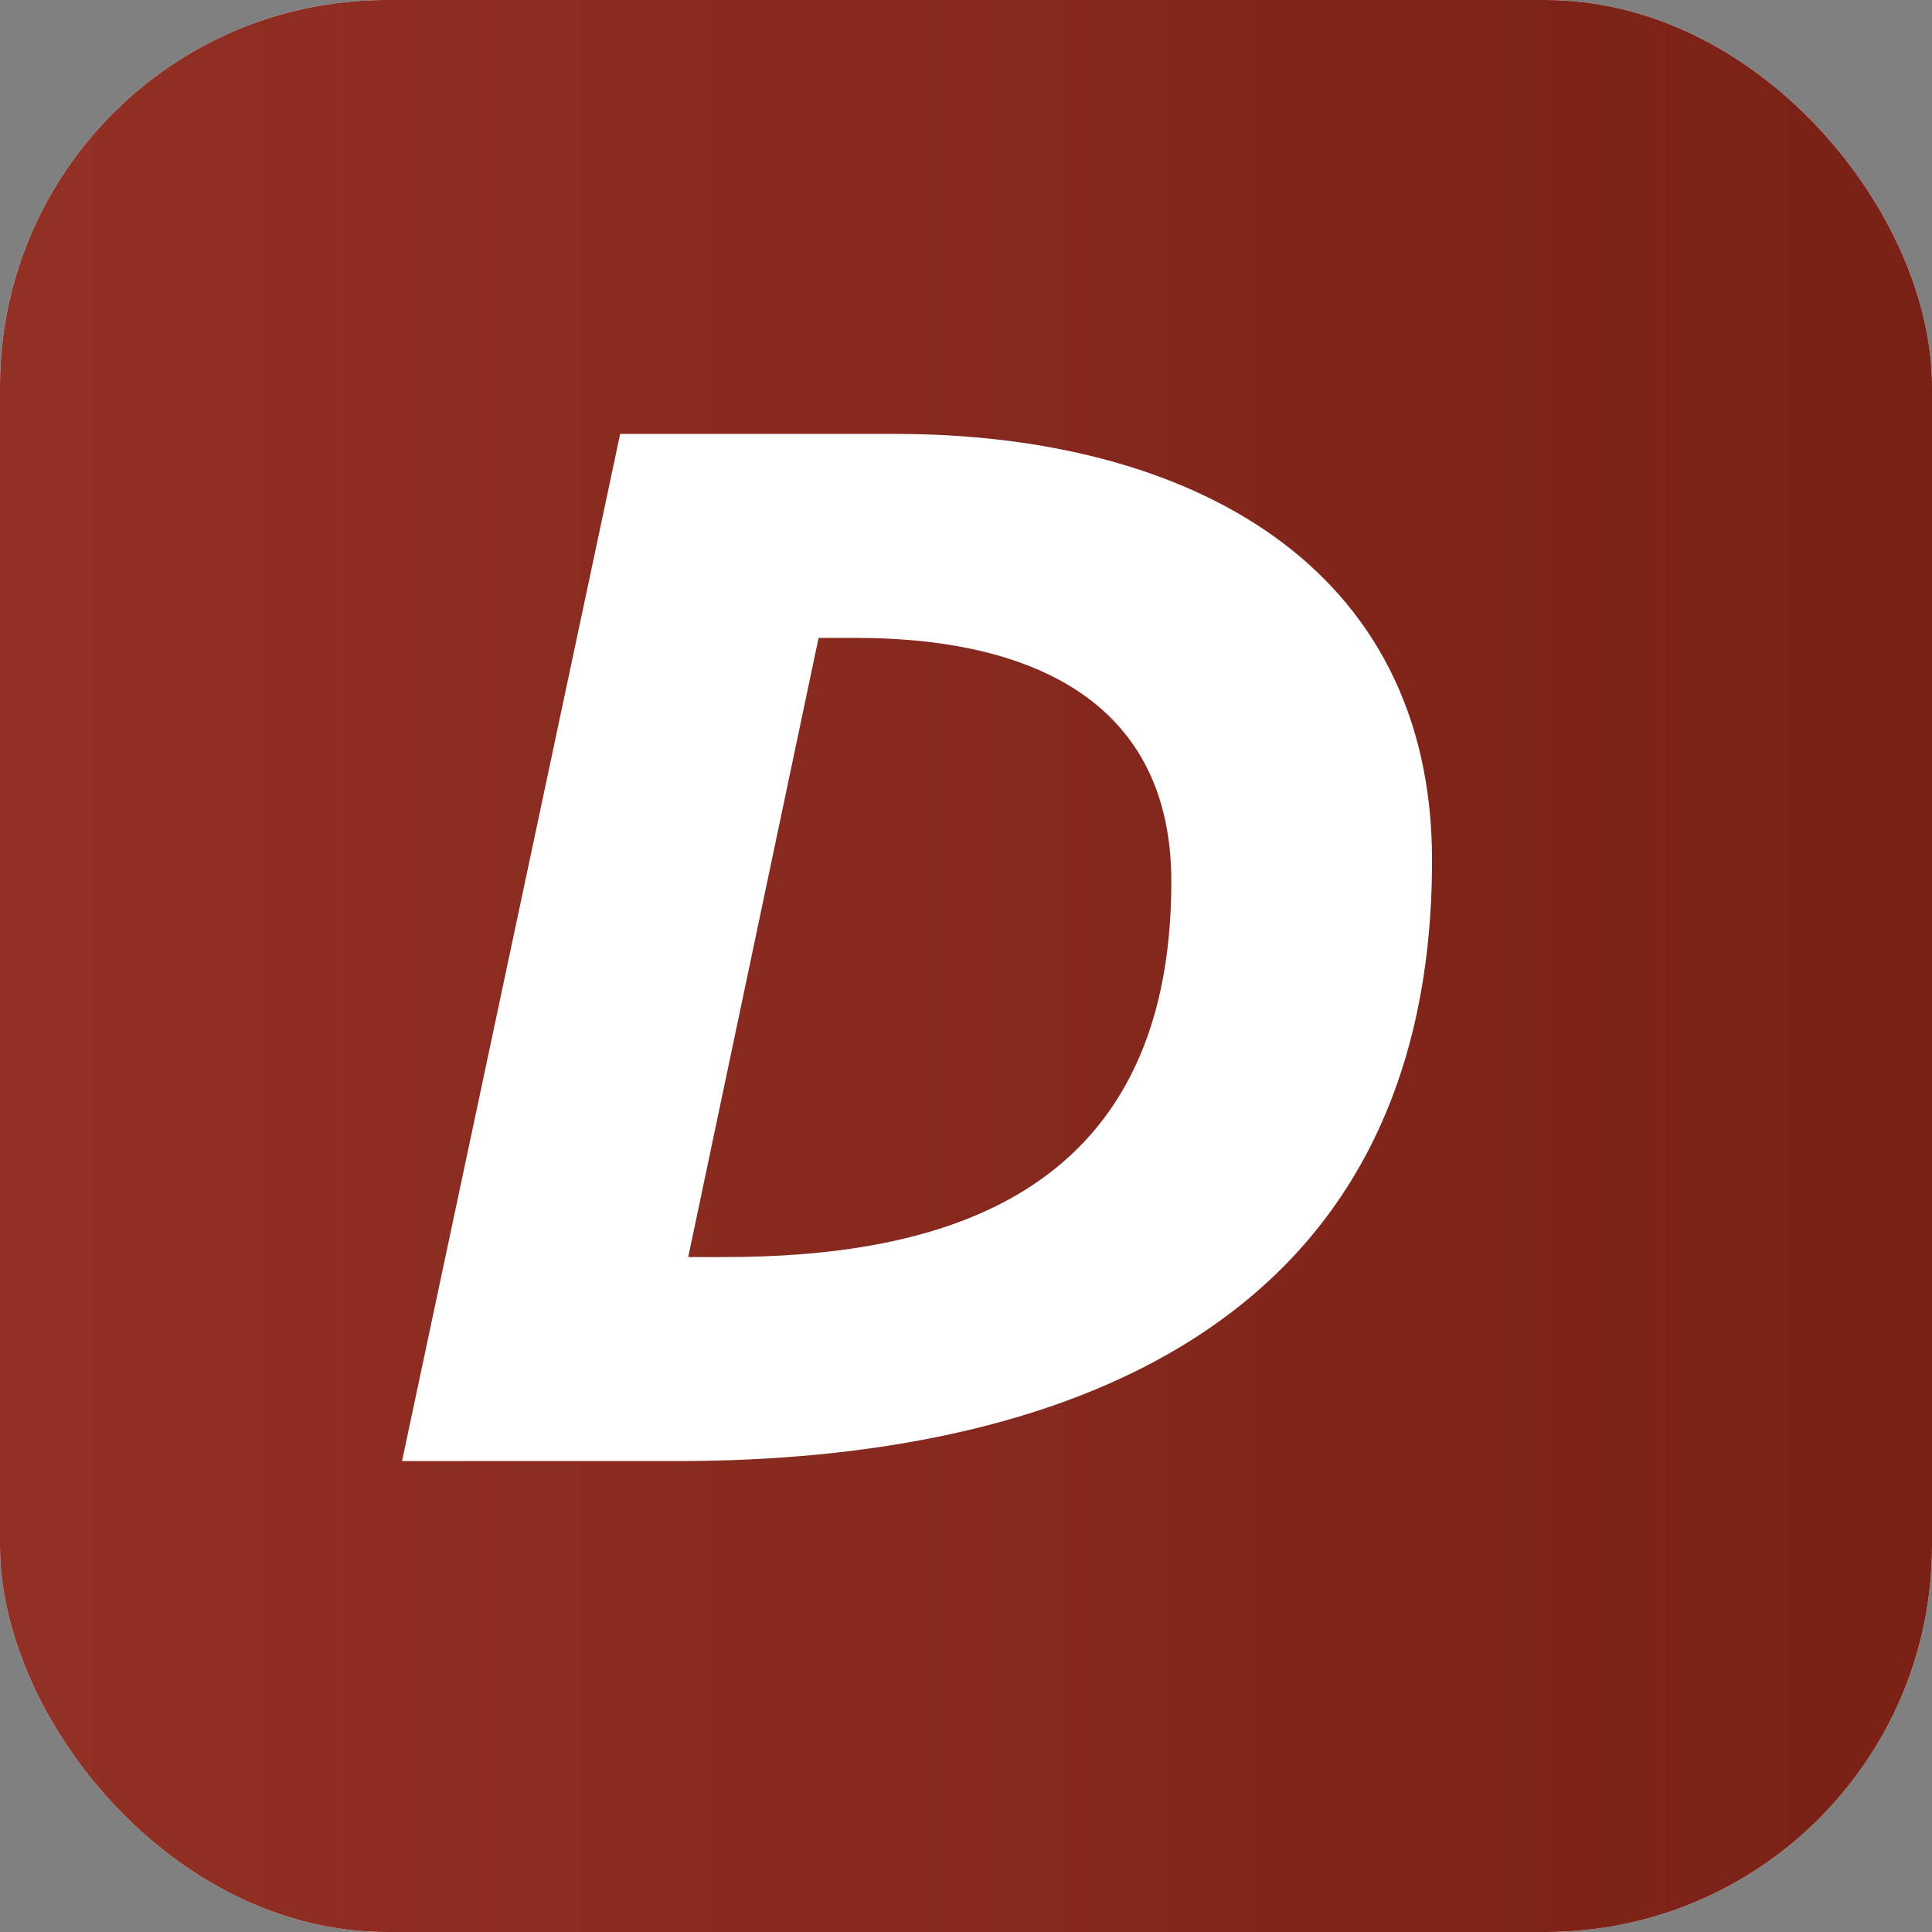 <?xml version="1.0" encoding="UTF-8"?> <svg xmlns="http://www.w3.org/2000/svg" width="32" height="32" viewBox="0 0 32 32" fill="none"><rect x="0" y="0" width="32" height="32" fill="#808080" stroke="none"/><rect width="32" height="32" rx="6.4" fill="white"></rect><rect width="32" height="32" rx="6.4" fill="url(#paint0_linear_301_749)"></rect><path d="M19.401 14.602C19.401 11.387 16.726 10.566 14.191 10.566H13.558L11.399 20.821H11.986C15.412 20.821 19.401 19.929 19.401 14.602ZM10.272 7.187H14.825C19.683 7.187 23.719 9.346 23.719 14.25C23.719 22.064 17.43 24.2 11.211 24.2H6.659L10.272 7.187Z" fill="white"></path><defs><linearGradient id="paint0_linear_301_749" x1="-3.283" y1="13.867" x2="36.566" y2="13.867" gradientUnits="userSpaceOnUse"><stop stop-color="#943226"></stop><stop offset="1" stop-color="#771E14"></stop></linearGradient></defs></svg> 